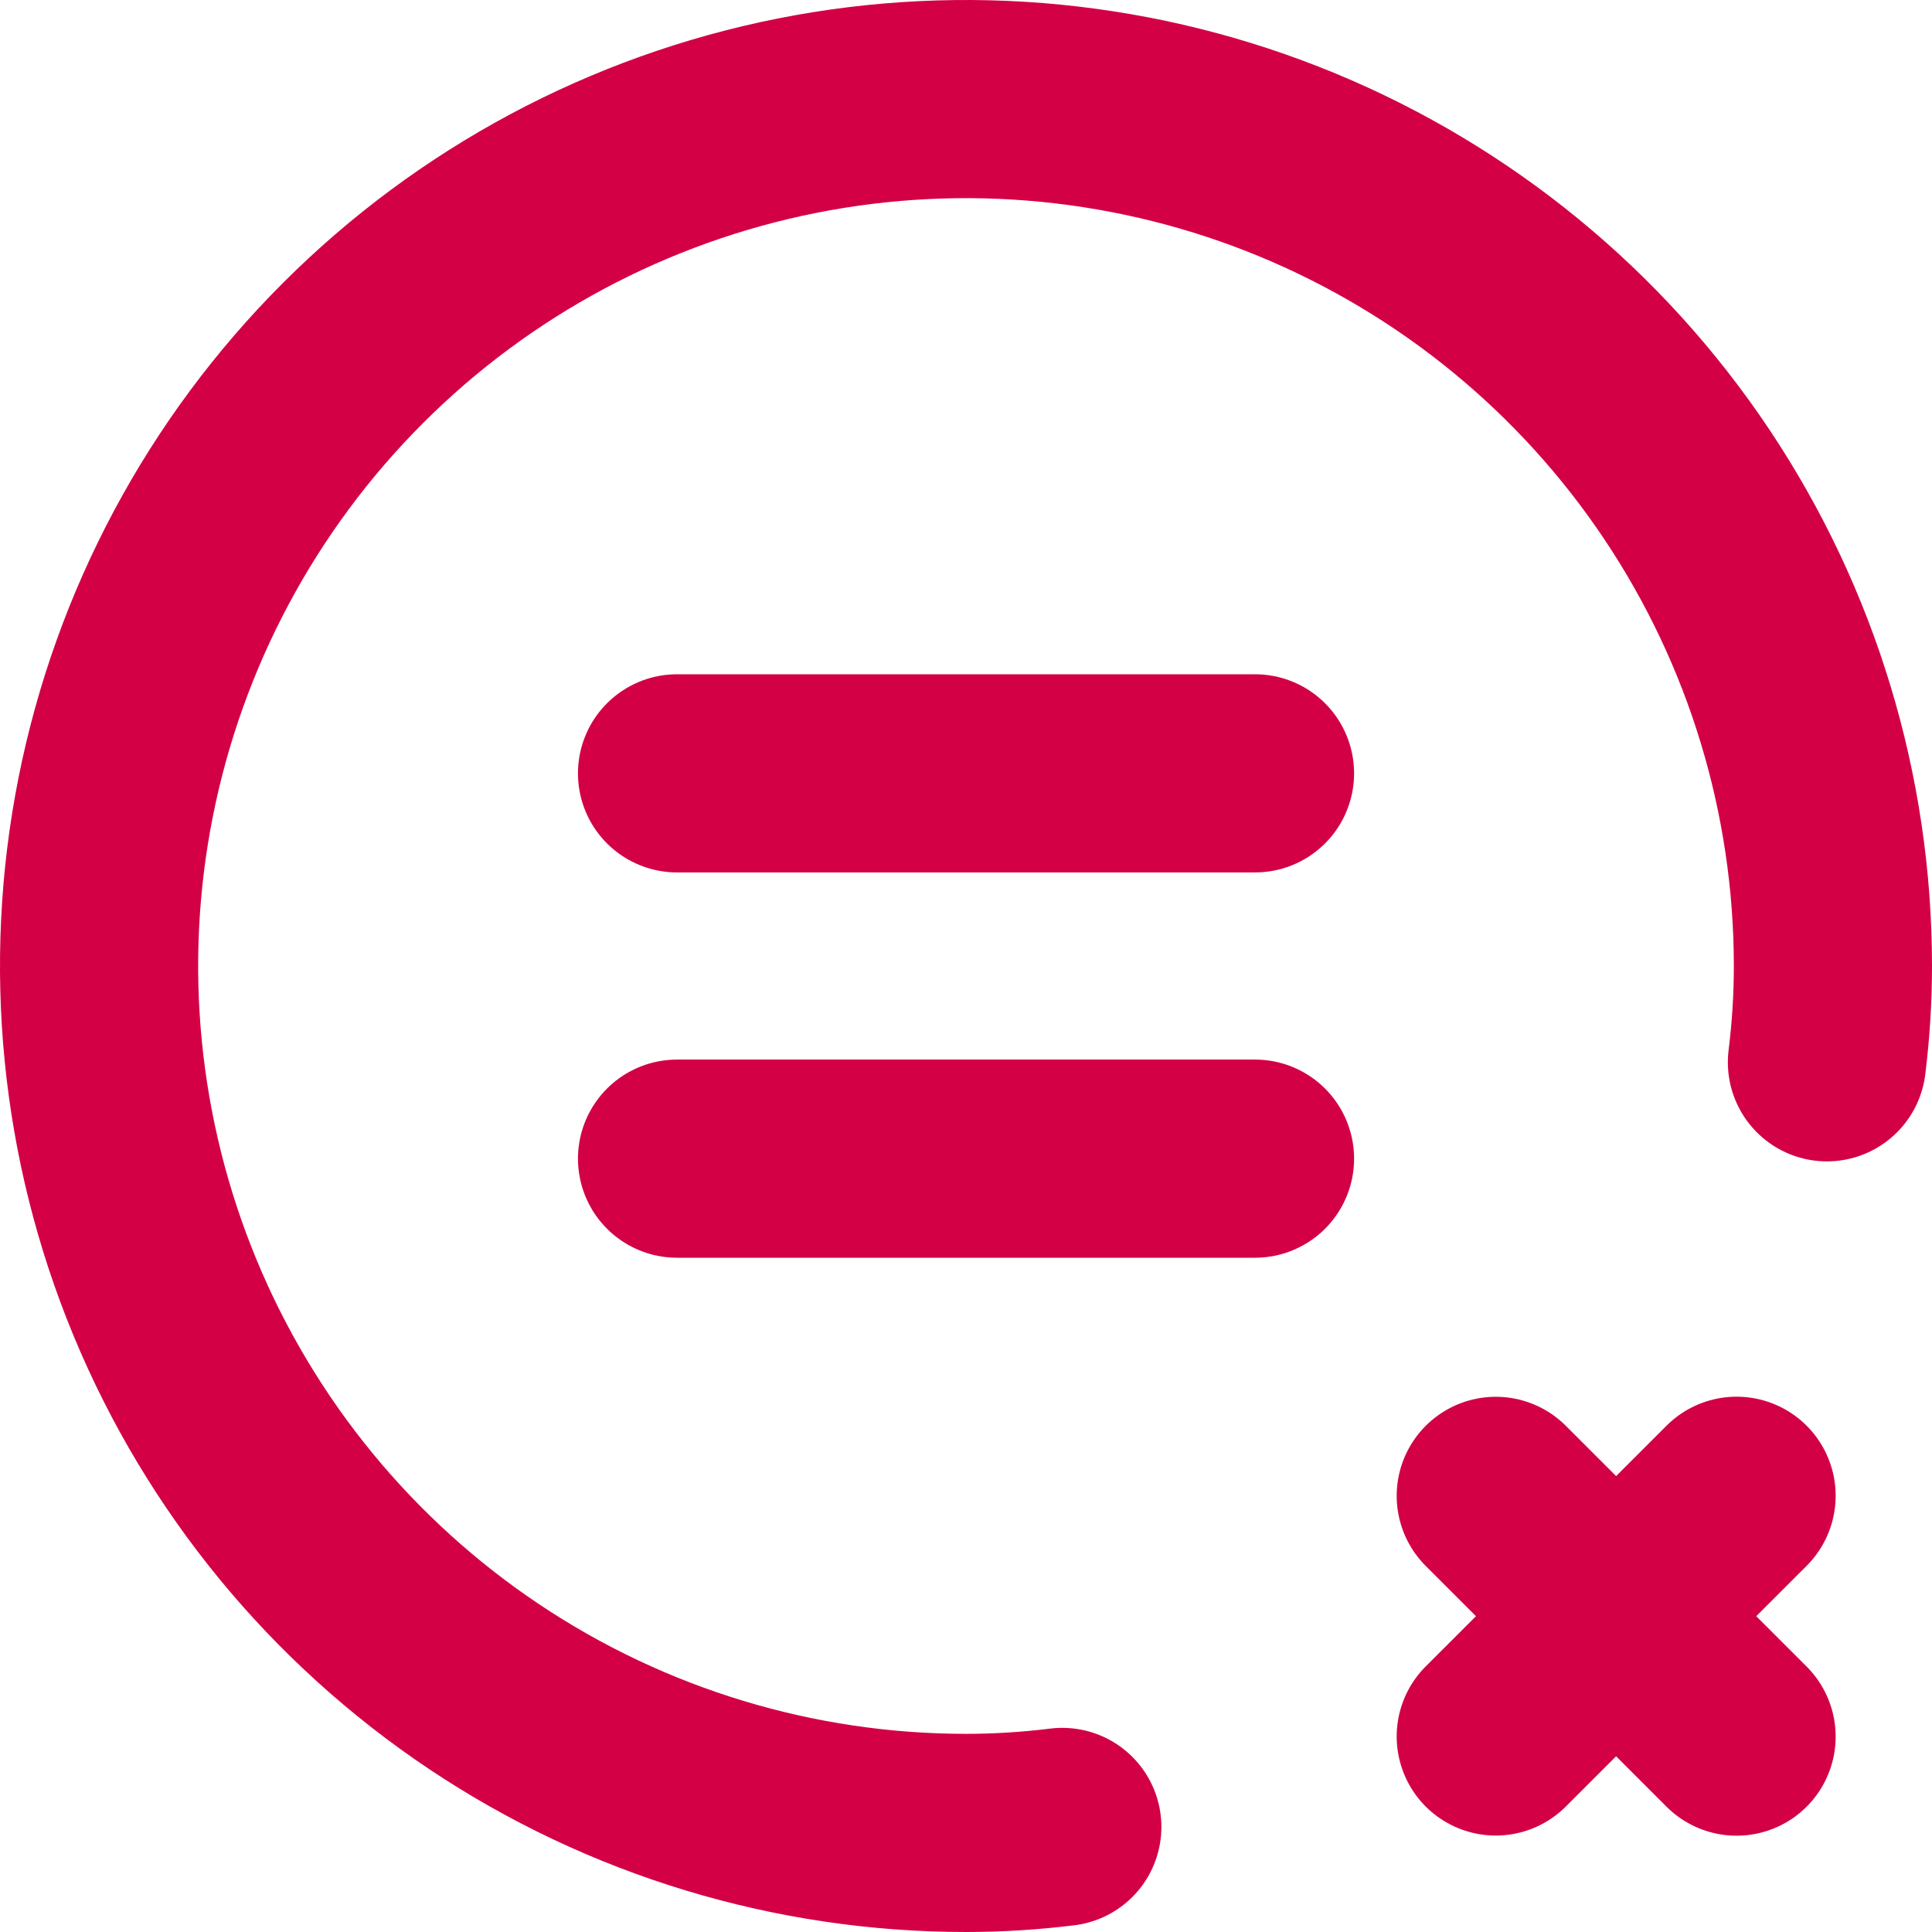 <svg width="39" height="39" viewBox="0 0 39 39" fill="none" xmlns="http://www.w3.org/2000/svg">
<path d="M13.667 15.611H25.334" stroke="#D30046" stroke-width="4" stroke-linecap="round" stroke-linejoin="round"/>
<path d="M25.334 23.389H13.667" stroke="#D30046" stroke-width="4" stroke-linecap="round" stroke-linejoin="round"/>
<path d="M21.444 36.879C20.799 36.959 20.15 37 19.5 37C16.039 37 12.655 35.974 9.778 34.051C6.9 32.128 4.657 29.395 3.332 26.197C2.008 22.999 1.661 19.481 2.336 16.086C3.012 12.691 4.678 9.573 7.126 7.126C9.573 4.678 12.691 3.012 16.086 2.336C19.481 1.661 22.999 2.008 26.197 3.332C29.395 4.657 32.128 6.9 34.051 9.778C35.974 12.655 37 16.039 37 19.5C37 20.15 36.959 20.799 36.879 21.444" stroke="#D30046" stroke-width="4" stroke-linecap="round" stroke-linejoin="round"/>
<path d="M30.194 30.196L35.055 35.056" stroke="#D30046" stroke-width="4" stroke-linecap="round" stroke-linejoin="round"/>
<path d="M30.194 35.053L35.055 30.194" stroke="#D30046" stroke-width="4" stroke-linecap="round" stroke-linejoin="round"/>
</svg>
